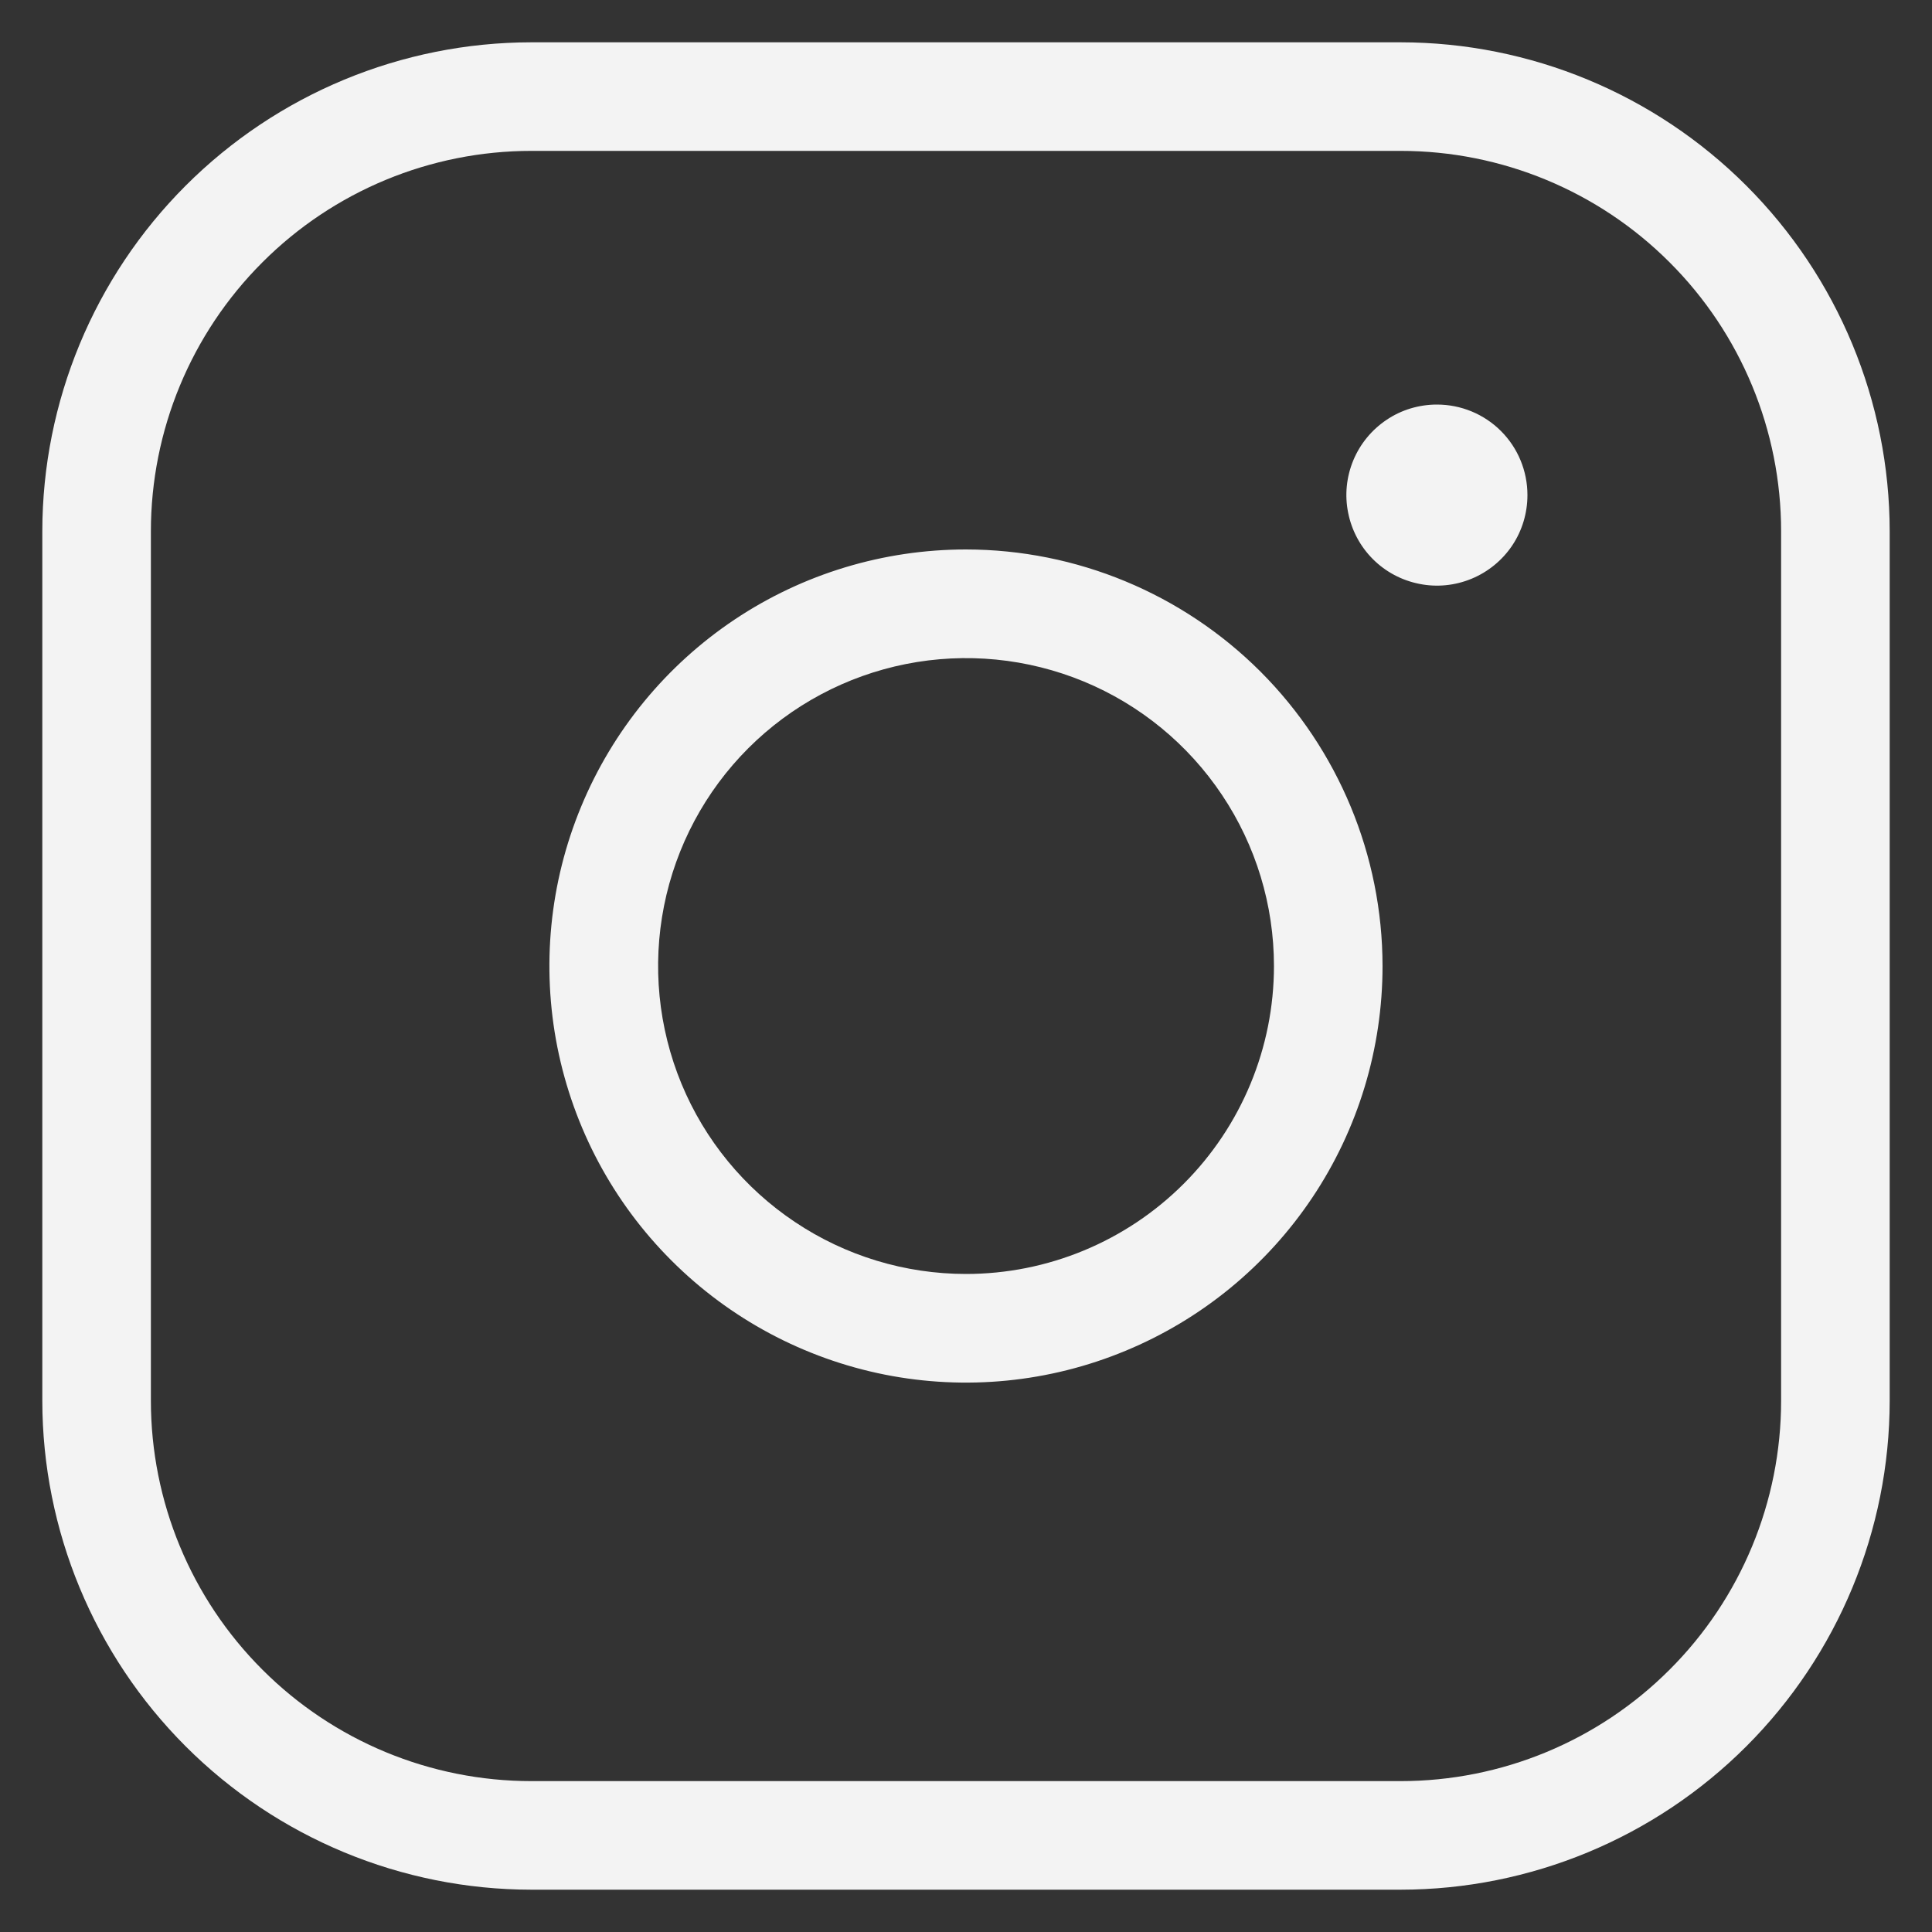 <?xml version="1.0" encoding="UTF-8"?> <svg xmlns="http://www.w3.org/2000/svg" width="20" height="20" viewBox="0 0 20 20" fill="none"><rect x="0" y="0" width="20" height="20" fill="#333333" stroke="none"/><path d="M10 5.688C9.147 5.688 8.313 5.94 7.604 6.414C6.895 6.888 6.342 7.562 6.016 8.35C5.689 9.138 5.604 10.005 5.77 10.841C5.937 11.678 6.347 12.446 6.951 13.049C7.554 13.652 8.322 14.063 9.159 14.23C9.995 14.396 10.862 14.311 11.65 13.984C12.438 13.658 13.112 13.105 13.586 12.396C14.06 11.687 14.312 10.853 14.312 10C14.311 8.857 13.856 7.761 13.048 6.952C12.239 6.144 11.143 5.689 10 5.688ZM10 13.188C9.37 13.188 8.753 13.001 8.229 12.65C7.705 12.3 7.296 11.802 7.055 11.22C6.814 10.637 6.751 9.996 6.874 9.378C6.997 8.76 7.3 8.192 7.746 7.746C8.192 7.3 8.76 6.997 9.378 6.874C9.996 6.751 10.637 6.814 11.22 7.055C11.802 7.296 12.3 7.705 12.65 8.229C13.001 8.753 13.188 9.37 13.188 10C13.188 10.845 12.852 11.656 12.254 12.254C11.656 12.852 10.845 13.188 10 13.188ZM14.5 0.438H5.5C4.158 0.439 2.871 0.973 1.922 1.922C0.973 2.871 0.439 4.158 0.438 5.5V14.5C0.439 15.842 0.973 17.129 1.922 18.078C2.871 19.027 4.158 19.561 5.5 19.562H14.5C15.842 19.561 17.129 19.027 18.078 18.078C19.027 17.129 19.561 15.842 19.562 14.5V5.5C19.561 4.158 19.027 2.871 18.078 1.922C17.129 0.973 15.842 0.439 14.5 0.438ZM18.438 14.5C18.438 15.544 18.023 16.546 17.284 17.284C16.546 18.023 15.544 18.438 14.5 18.438H5.5C4.456 18.438 3.454 18.023 2.716 17.284C1.977 16.546 1.562 15.544 1.562 14.5V5.5C1.562 4.456 1.977 3.454 2.716 2.716C3.454 1.977 4.456 1.562 5.5 1.562H14.5C15.544 1.562 16.546 1.977 17.284 2.716C18.023 3.454 18.438 4.456 18.438 5.5V14.5ZM15.812 5.125C15.812 5.31 15.758 5.492 15.655 5.646C15.552 5.8 15.405 5.92 15.234 5.991C15.062 6.062 14.874 6.081 14.692 6.044C14.51 6.008 14.343 5.919 14.212 5.788C14.081 5.657 13.992 5.49 13.956 5.308C13.919 5.126 13.938 4.938 14.009 4.766C14.08 4.595 14.2 4.449 14.354 4.346C14.508 4.242 14.69 4.188 14.875 4.188C15.124 4.188 15.362 4.286 15.538 4.462C15.714 4.638 15.812 4.876 15.812 5.125Z" fill="#F3F3F3"></path></svg> 